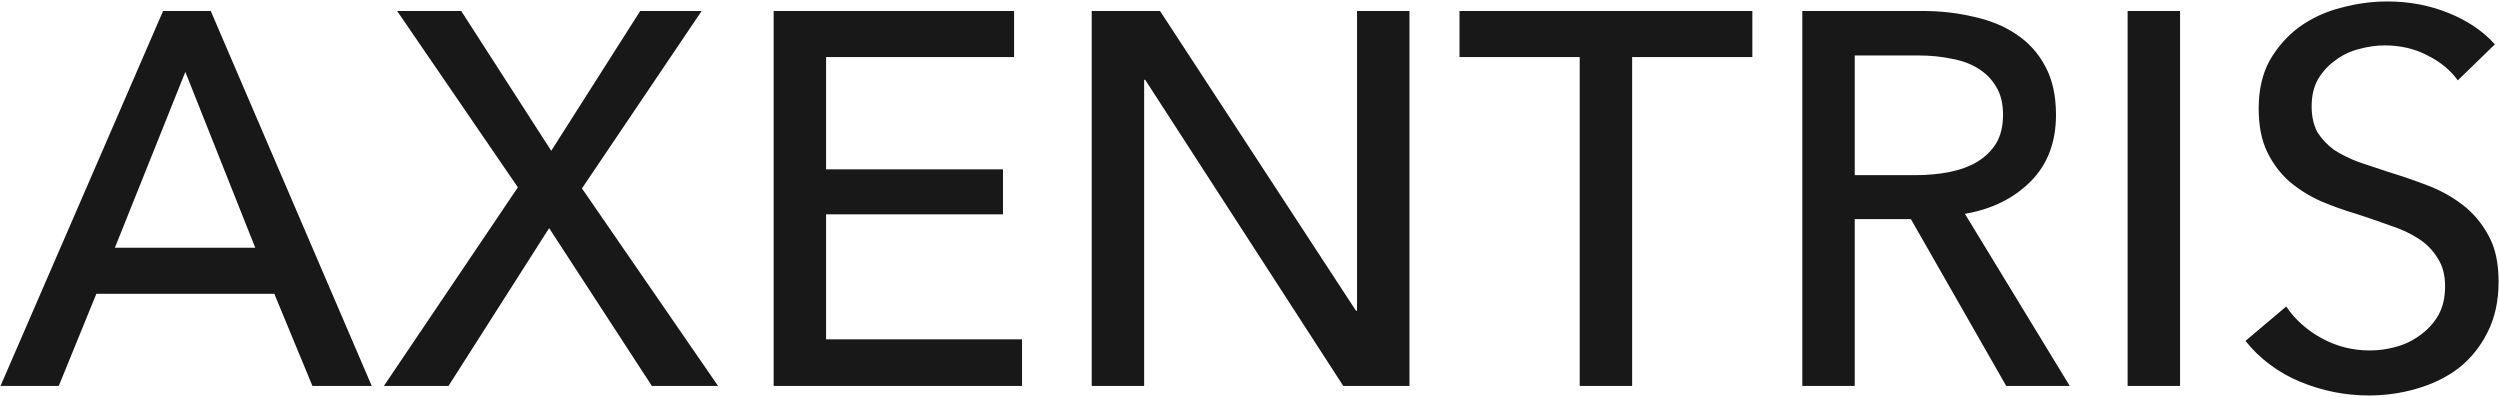<?xml version="1.0" encoding="UTF-8"?> <svg xmlns="http://www.w3.org/2000/svg" width="1166" height="185" viewBox="0 0 1166 185" fill="none"><path d="M27.405 180H0.235L76.064 5.124H98.294L173.382 180H145.718L127.934 137.022H44.942L27.405 180ZM53.587 115.533H119.042L86.438 33.529L53.587 115.533ZM257.1 70.332L298.596 5.124H327.248L271.426 87.869L334.905 180H304.03L256.112 106.394L209.182 180H179.048L241.539 87.375L185.223 5.124H215.11L257.1 70.332ZM385.285 158.264H476.675V180H360.832V5.124H472.97V26.613H385.285V78.977H467.783V99.972H385.285V158.264ZM632.43 144.926H632.924V5.124H657.377V180H626.502L534.124 37.234H533.63V180H509.177V5.124H541.04L632.43 144.926ZM761.23 180H736.777V26.613H680.708V5.124H817.299V26.613H761.23V180ZM865.053 180H840.6V5.124H896.669C905.067 5.124 913.054 6.03 920.628 7.841C928.203 9.488 934.79 12.205 940.388 15.992C946.152 19.779 950.68 24.802 953.973 31.059C957.267 37.152 958.913 44.644 958.913 53.536C958.913 66.38 954.961 76.754 947.057 84.658C939.153 92.562 928.944 97.584 916.429 99.725L965.335 180H935.695L891.235 102.195H865.053V180ZM865.053 81.694H893.211C898.975 81.694 904.326 81.2 909.266 80.212C914.206 79.224 918.488 77.66 922.11 75.519C925.898 73.214 928.862 70.332 931.002 66.874C933.143 63.251 934.213 58.805 934.213 53.536C934.213 48.267 933.143 43.903 931.002 40.445C928.862 36.822 925.98 33.941 922.357 31.8C918.899 29.659 914.783 28.177 910.007 27.354C905.232 26.366 900.21 25.872 894.94 25.872H865.053V81.694ZM1016.78 180H992.322V5.124H1016.78V180ZM1146.32 37.481C1142.86 32.706 1138.17 28.836 1132.24 25.872C1126.32 22.743 1119.65 21.179 1112.24 21.179C1108.28 21.179 1104.25 21.755 1100.13 22.908C1096.18 23.896 1092.56 25.625 1089.27 28.095C1085.97 30.4 1083.26 33.364 1081.11 36.987C1079.14 40.445 1078.15 44.644 1078.15 49.584C1078.15 54.359 1079.06 58.394 1080.87 61.687C1082.84 64.816 1085.4 67.533 1088.52 69.838C1091.82 71.979 1095.61 73.872 1099.89 75.519C1104.33 77.001 1109.03 78.565 1113.97 80.212C1119.89 82.023 1125.9 84.082 1132 86.387C1138.09 88.692 1143.61 91.739 1148.55 95.526C1153.49 99.313 1157.52 104.089 1160.65 109.852C1163.78 115.451 1165.34 122.614 1165.34 131.341C1165.34 140.398 1163.61 148.302 1160.15 155.053C1156.86 161.64 1152.42 167.156 1146.82 171.602C1141.22 175.883 1134.71 179.094 1127.3 181.235C1120.06 183.376 1112.57 184.446 1104.83 184.446C1093.79 184.446 1083.09 182.305 1072.72 178.024C1062.51 173.743 1054.03 167.403 1047.28 159.005L1066.29 142.95C1070.41 149.043 1075.93 153.983 1082.84 157.77C1089.76 161.557 1097.25 163.451 1105.32 163.451C1109.44 163.451 1113.55 162.875 1117.67 161.722C1121.79 160.569 1125.49 158.758 1128.79 156.288C1132.24 153.818 1135.04 150.772 1137.18 147.149C1139.32 143.362 1140.39 138.833 1140.39 133.564C1140.39 128.295 1139.24 123.931 1136.94 120.473C1134.8 116.85 1131.83 113.804 1128.04 111.334C1124.26 108.864 1119.81 106.806 1114.71 105.159C1109.77 103.348 1104.5 101.536 1098.9 99.725C1093.3 98.078 1087.78 96.102 1082.35 93.797C1076.92 91.327 1072.06 88.281 1067.78 84.658C1063.5 80.871 1060.04 76.26 1057.4 70.826C1054.77 65.392 1053.45 58.641 1053.45 50.572C1053.45 41.845 1055.18 34.352 1058.64 28.095C1062.26 21.838 1066.87 16.651 1072.47 12.534C1078.23 8.417 1084.66 5.453 1091.74 3.642C1098.98 1.666 1106.23 0.678 1113.47 0.678C1123.68 0.678 1133.23 2.489 1142.12 6.112C1151.02 9.735 1158.18 14.592 1163.61 20.685L1146.32 37.481Z" fill="#181818"></path></svg> 